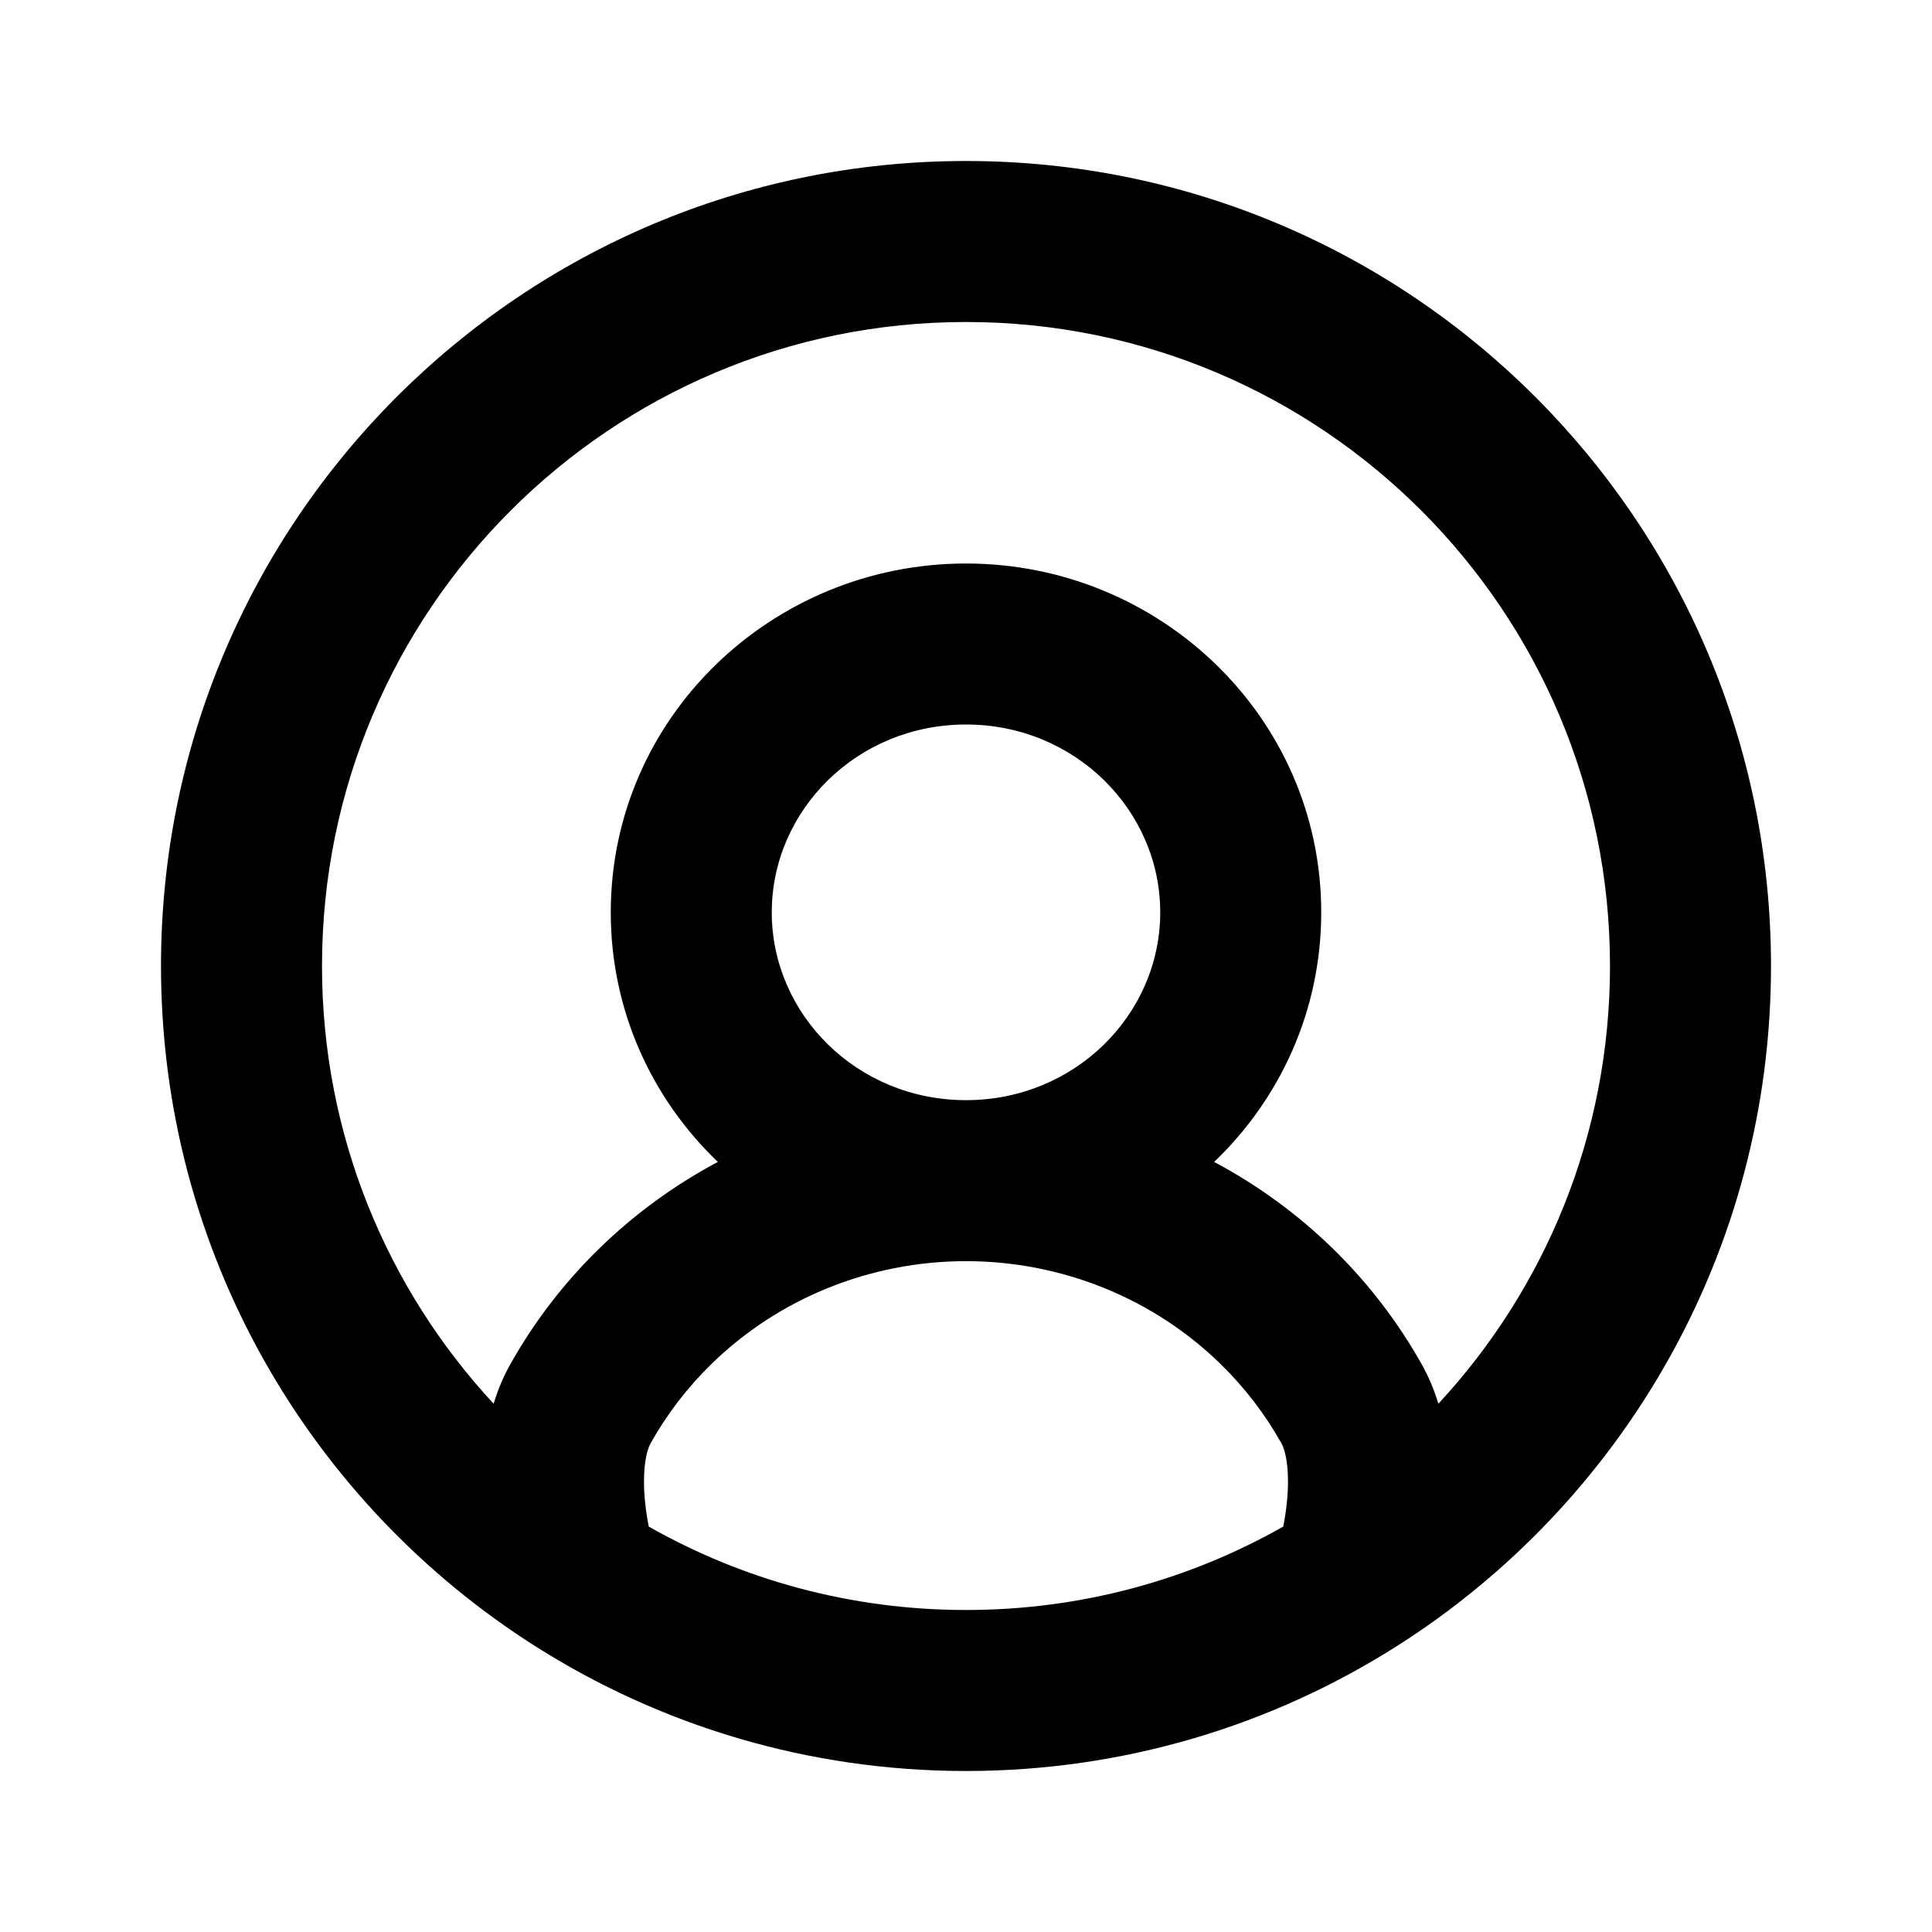 <svg width="120" height="120" viewBox="0 0 120 120" fill="none" xmlns="http://www.w3.org/2000/svg">
<path fill-rule="evenodd" clip-rule="evenodd" d="M60 20C37.909 20 20 37.909 20 60C20 70.496 24.04 80.049 30.66 87.189C30.91 86.362 31.242 85.55 31.676 84.774C33.146 82.146 35 79.716 37.2 77.567C39.408 75.41 41.9 73.6 44.587 72.17C40.494 68.253 37.936 62.778 37.936 56.667C37.936 44.59 47.926 35 60 35C72.074 35 82.064 44.59 82.064 56.667C82.064 62.778 79.506 68.253 75.413 72.17C78.1 73.6 80.591 75.41 82.8 77.567C85 79.716 86.854 82.146 88.324 84.774C88.758 85.55 89.09 86.362 89.34 87.189C95.96 80.049 100 70.496 100 60C100 37.909 82.091 20 60 20ZM79.706 94.818C79.9 93.82 79.997 92.882 80 92.052C80.005 90.679 79.753 89.936 79.597 89.656C78.594 87.863 77.325 86.198 75.812 84.721C71.638 80.644 65.953 78.333 60 78.333C54.047 78.333 48.362 80.644 44.188 84.721C42.675 86.198 41.406 87.863 40.404 89.656C40.247 89.936 39.995 90.679 40 92.052C40.003 92.882 40.1 93.82 40.294 94.818C46.108 98.116 52.828 100 60 100C67.172 100 73.892 98.116 79.706 94.818ZM60 68.333C66.775 68.333 72.064 62.999 72.064 56.667C72.064 50.334 66.775 45 60 45C53.225 45 47.936 50.334 47.936 56.667C47.936 62.999 53.225 68.333 60 68.333ZM10 60C10 32.386 32.386 10 60 10C87.614 10 110 32.386 110 60C110 77.786 100.709 93.399 86.74 102.256C79.004 107.161 69.826 110 60 110C50.174 110 40.996 107.161 33.26 102.256C19.291 93.399 10 77.786 10 60Z" fill="black"/>
</svg>
